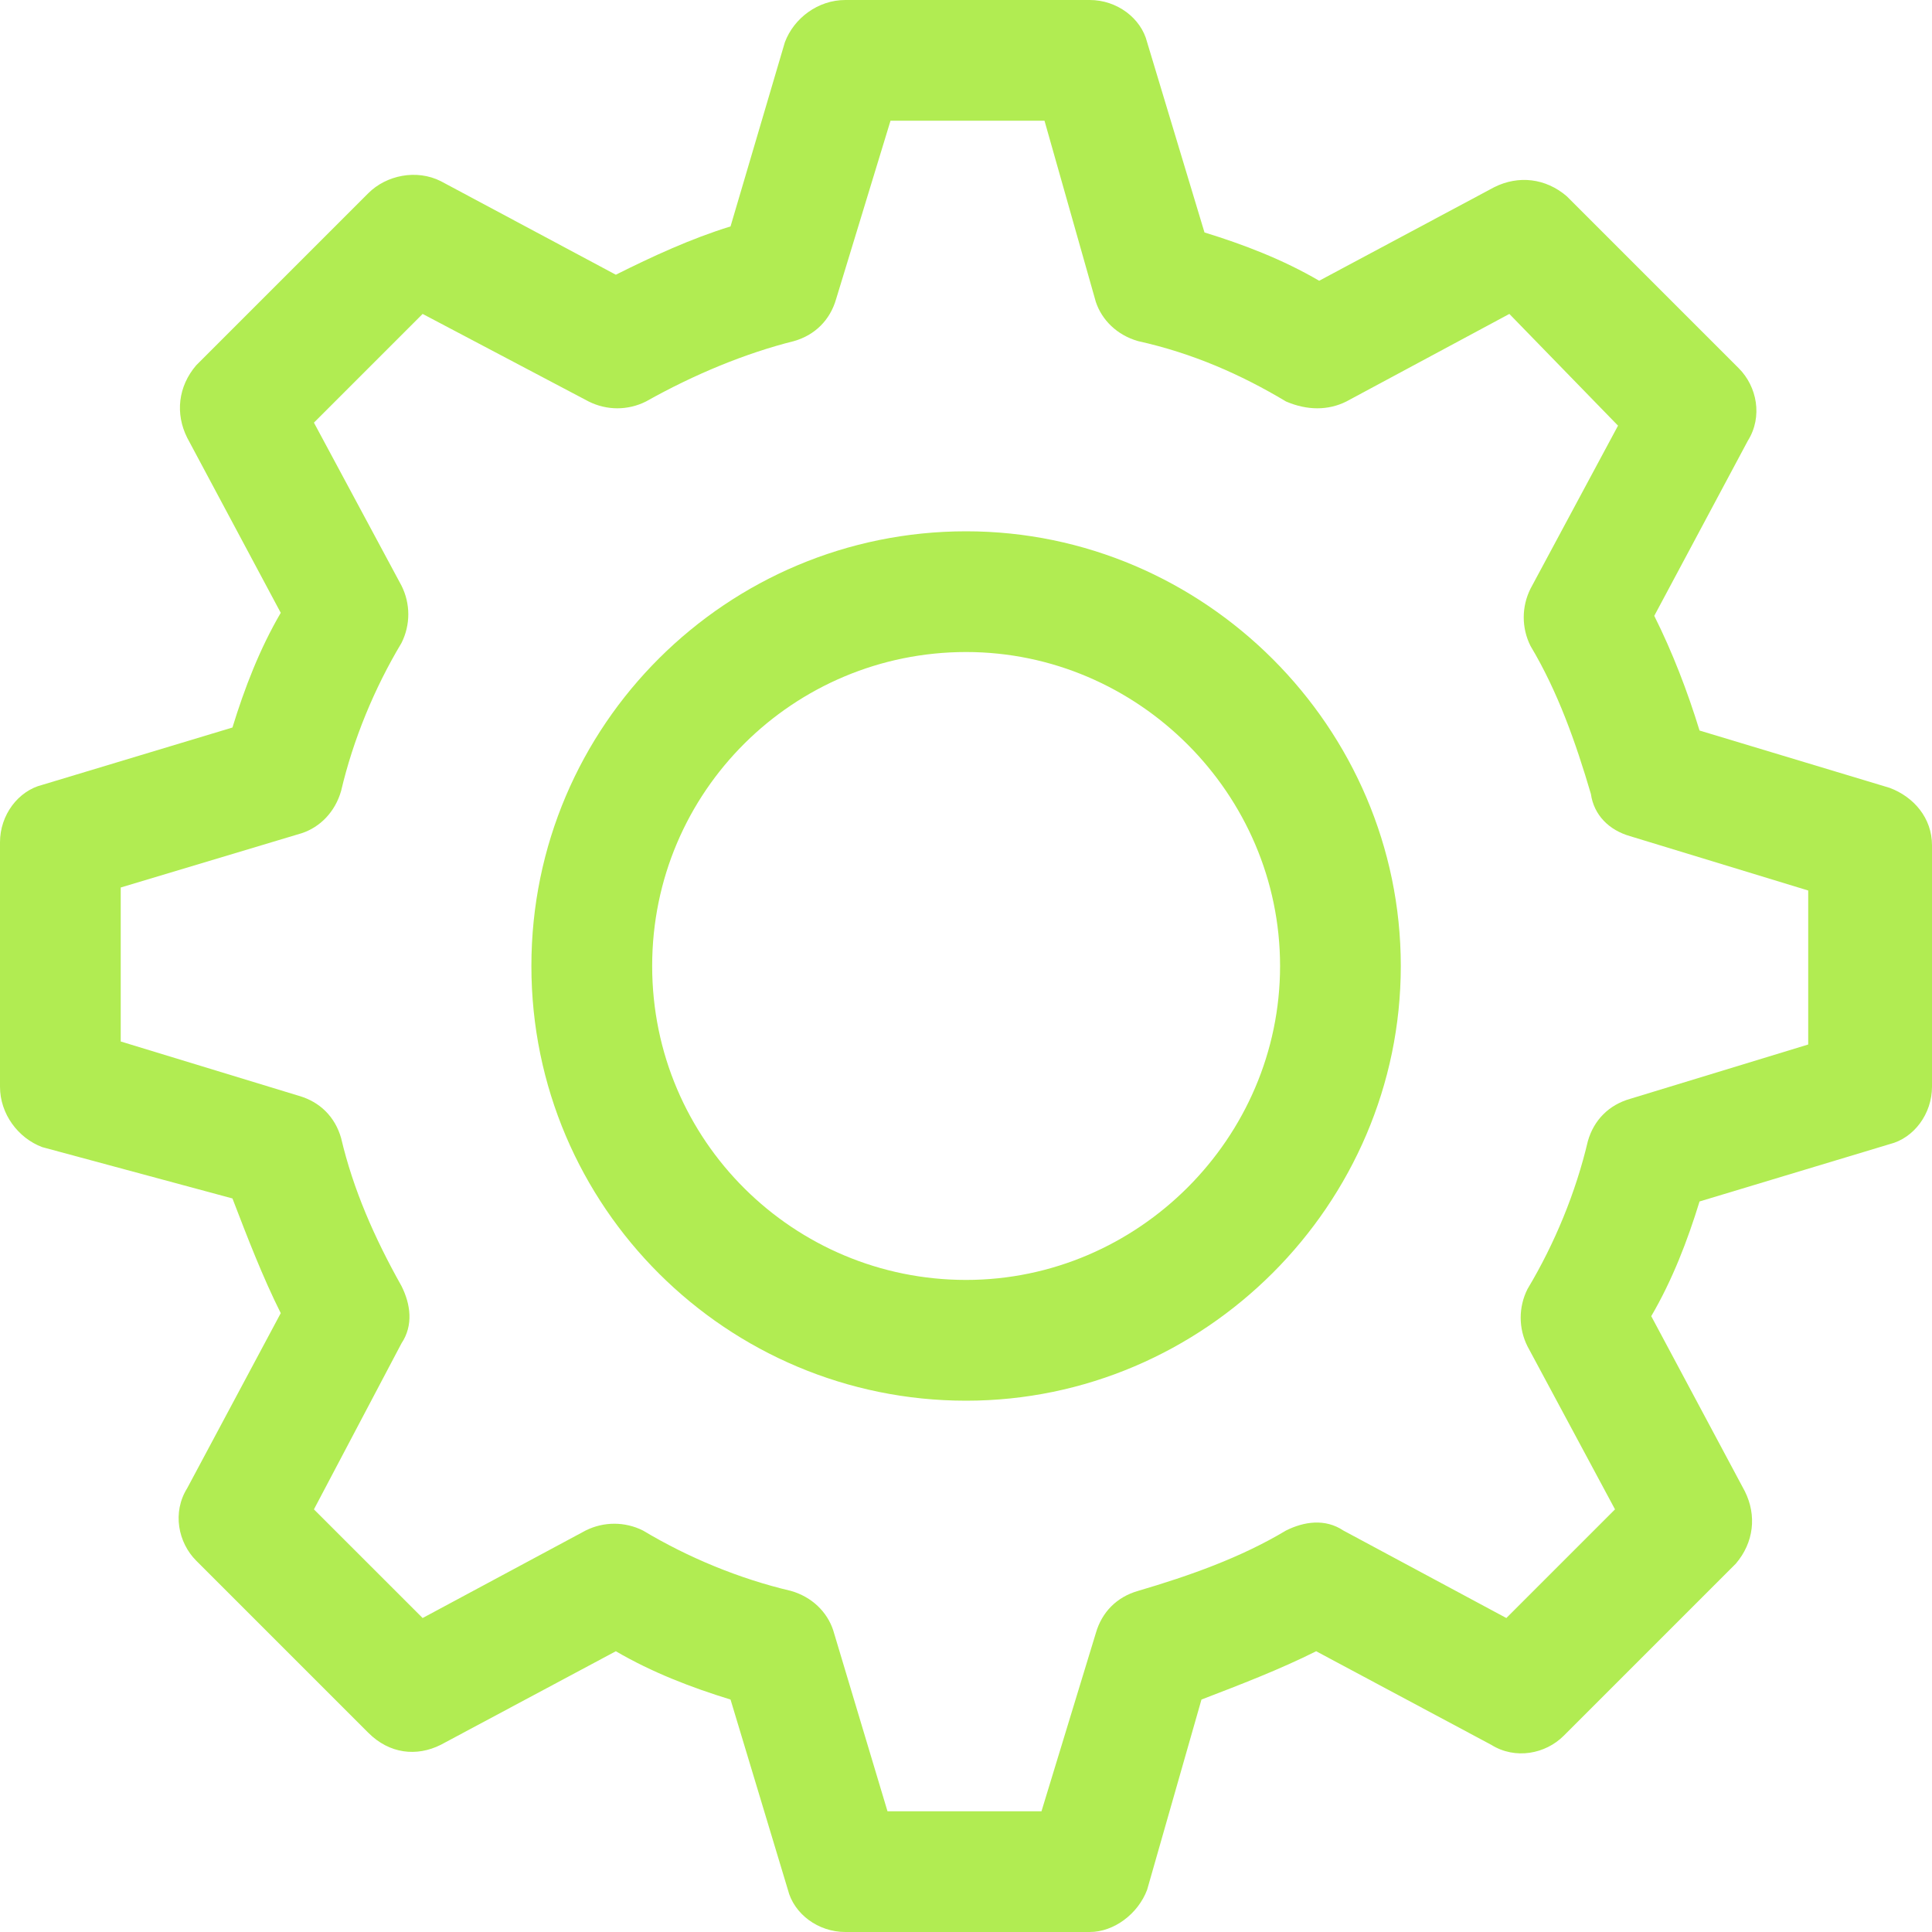 <svg width="41" height="41" viewBox="0 0 41 41" fill="none" xmlns="http://www.w3.org/2000/svg">
<path d="M23.127 41H17.938C17.361 41 16.848 40.616 16.72 40.103L15.503 36.067C14.67 35.811 13.838 35.491 13.069 35.042L9.353 37.028C8.841 37.284 8.264 37.22 7.816 36.772L4.164 33.12C3.78 32.736 3.652 32.095 3.972 31.583L5.958 27.867C5.573 27.098 5.253 26.266 4.933 25.433L0.897 24.344C0.384 24.152 0 23.639 0 23.062V17.873C0 17.297 0.384 16.784 0.897 16.656L4.933 15.439C5.189 14.606 5.509 13.773 5.958 13.005L3.972 9.289C3.716 8.777 3.78 8.2 4.164 7.752L7.816 4.1C8.2 3.716 8.841 3.587 9.353 3.844L13.069 5.83C13.838 5.445 14.67 5.061 15.503 4.805L16.656 0.897C16.848 0.384 17.361 0 17.938 0H23.127C23.703 0 24.216 0.384 24.344 0.897L25.561 4.933C26.394 5.189 27.227 5.509 27.995 5.958L31.711 3.972C32.223 3.716 32.8 3.78 33.248 4.164L36.9 7.816C37.284 8.2 37.413 8.841 37.092 9.353L35.106 13.069C35.491 13.838 35.811 14.67 36.067 15.503L40.103 16.72C40.616 16.913 41 17.361 41 17.938V23.062C41 23.639 40.616 24.152 40.103 24.28L36.067 25.497C35.811 26.33 35.491 27.163 35.042 27.931L37.028 31.647C37.284 32.159 37.22 32.736 36.836 33.184L33.184 36.836C32.8 37.22 32.159 37.348 31.647 37.028L27.931 35.042C27.163 35.427 26.33 35.747 25.497 36.067L24.344 40.103C24.152 40.616 23.639 41 23.127 41ZM18.834 38.438H22.102L23.255 34.658C23.383 34.209 23.703 33.889 24.152 33.761C25.241 33.441 26.33 33.056 27.291 32.48C27.675 32.288 28.123 32.223 28.508 32.48L31.967 34.337L34.273 32.031L32.416 28.572C32.223 28.188 32.223 27.739 32.416 27.355C32.992 26.394 33.441 25.305 33.697 24.216C33.825 23.767 34.145 23.447 34.594 23.319L38.373 22.166V18.898L34.594 17.745C34.145 17.617 33.825 17.297 33.761 16.848C33.441 15.759 33.056 14.67 32.48 13.709C32.288 13.325 32.288 12.877 32.48 12.492L34.337 9.033L32.031 6.662L28.572 8.52C28.188 8.713 27.739 8.713 27.291 8.52C26.33 7.944 25.305 7.495 24.152 7.239C23.703 7.111 23.383 6.791 23.255 6.406L22.166 2.562H18.898L17.745 6.342C17.617 6.791 17.297 7.111 16.848 7.239C15.823 7.495 14.734 7.944 13.709 8.52C13.325 8.713 12.877 8.713 12.492 8.52L8.969 6.662L6.662 8.969L8.52 12.428C8.713 12.812 8.713 13.261 8.52 13.645C7.944 14.606 7.495 15.695 7.239 16.784C7.111 17.233 6.791 17.553 6.406 17.681L2.562 18.834V22.102L6.342 23.255C6.791 23.383 7.111 23.703 7.239 24.152C7.495 25.241 7.944 26.266 8.52 27.291C8.713 27.675 8.777 28.123 8.52 28.508L6.662 32.031L8.969 34.337L12.428 32.48C12.812 32.288 13.261 32.288 13.645 32.48C14.606 33.056 15.695 33.505 16.784 33.761C17.233 33.889 17.553 34.209 17.681 34.594L18.834 38.438Z" fill="#B1EC52"/>
<path d="M20.502 29.725C15.441 29.725 11.277 25.625 11.277 20.5C11.277 15.375 15.441 11.275 20.502 11.275C25.563 11.275 29.727 15.439 29.727 20.5C29.727 25.561 25.563 29.725 20.502 29.725ZM20.502 13.837C16.851 13.837 13.84 16.784 13.84 20.5C13.84 24.215 16.851 27.162 20.502 27.162C24.154 27.162 27.165 24.151 27.165 20.5C27.165 16.848 24.154 13.837 20.502 13.837Z" fill="#B1EC52"/>
</svg>
